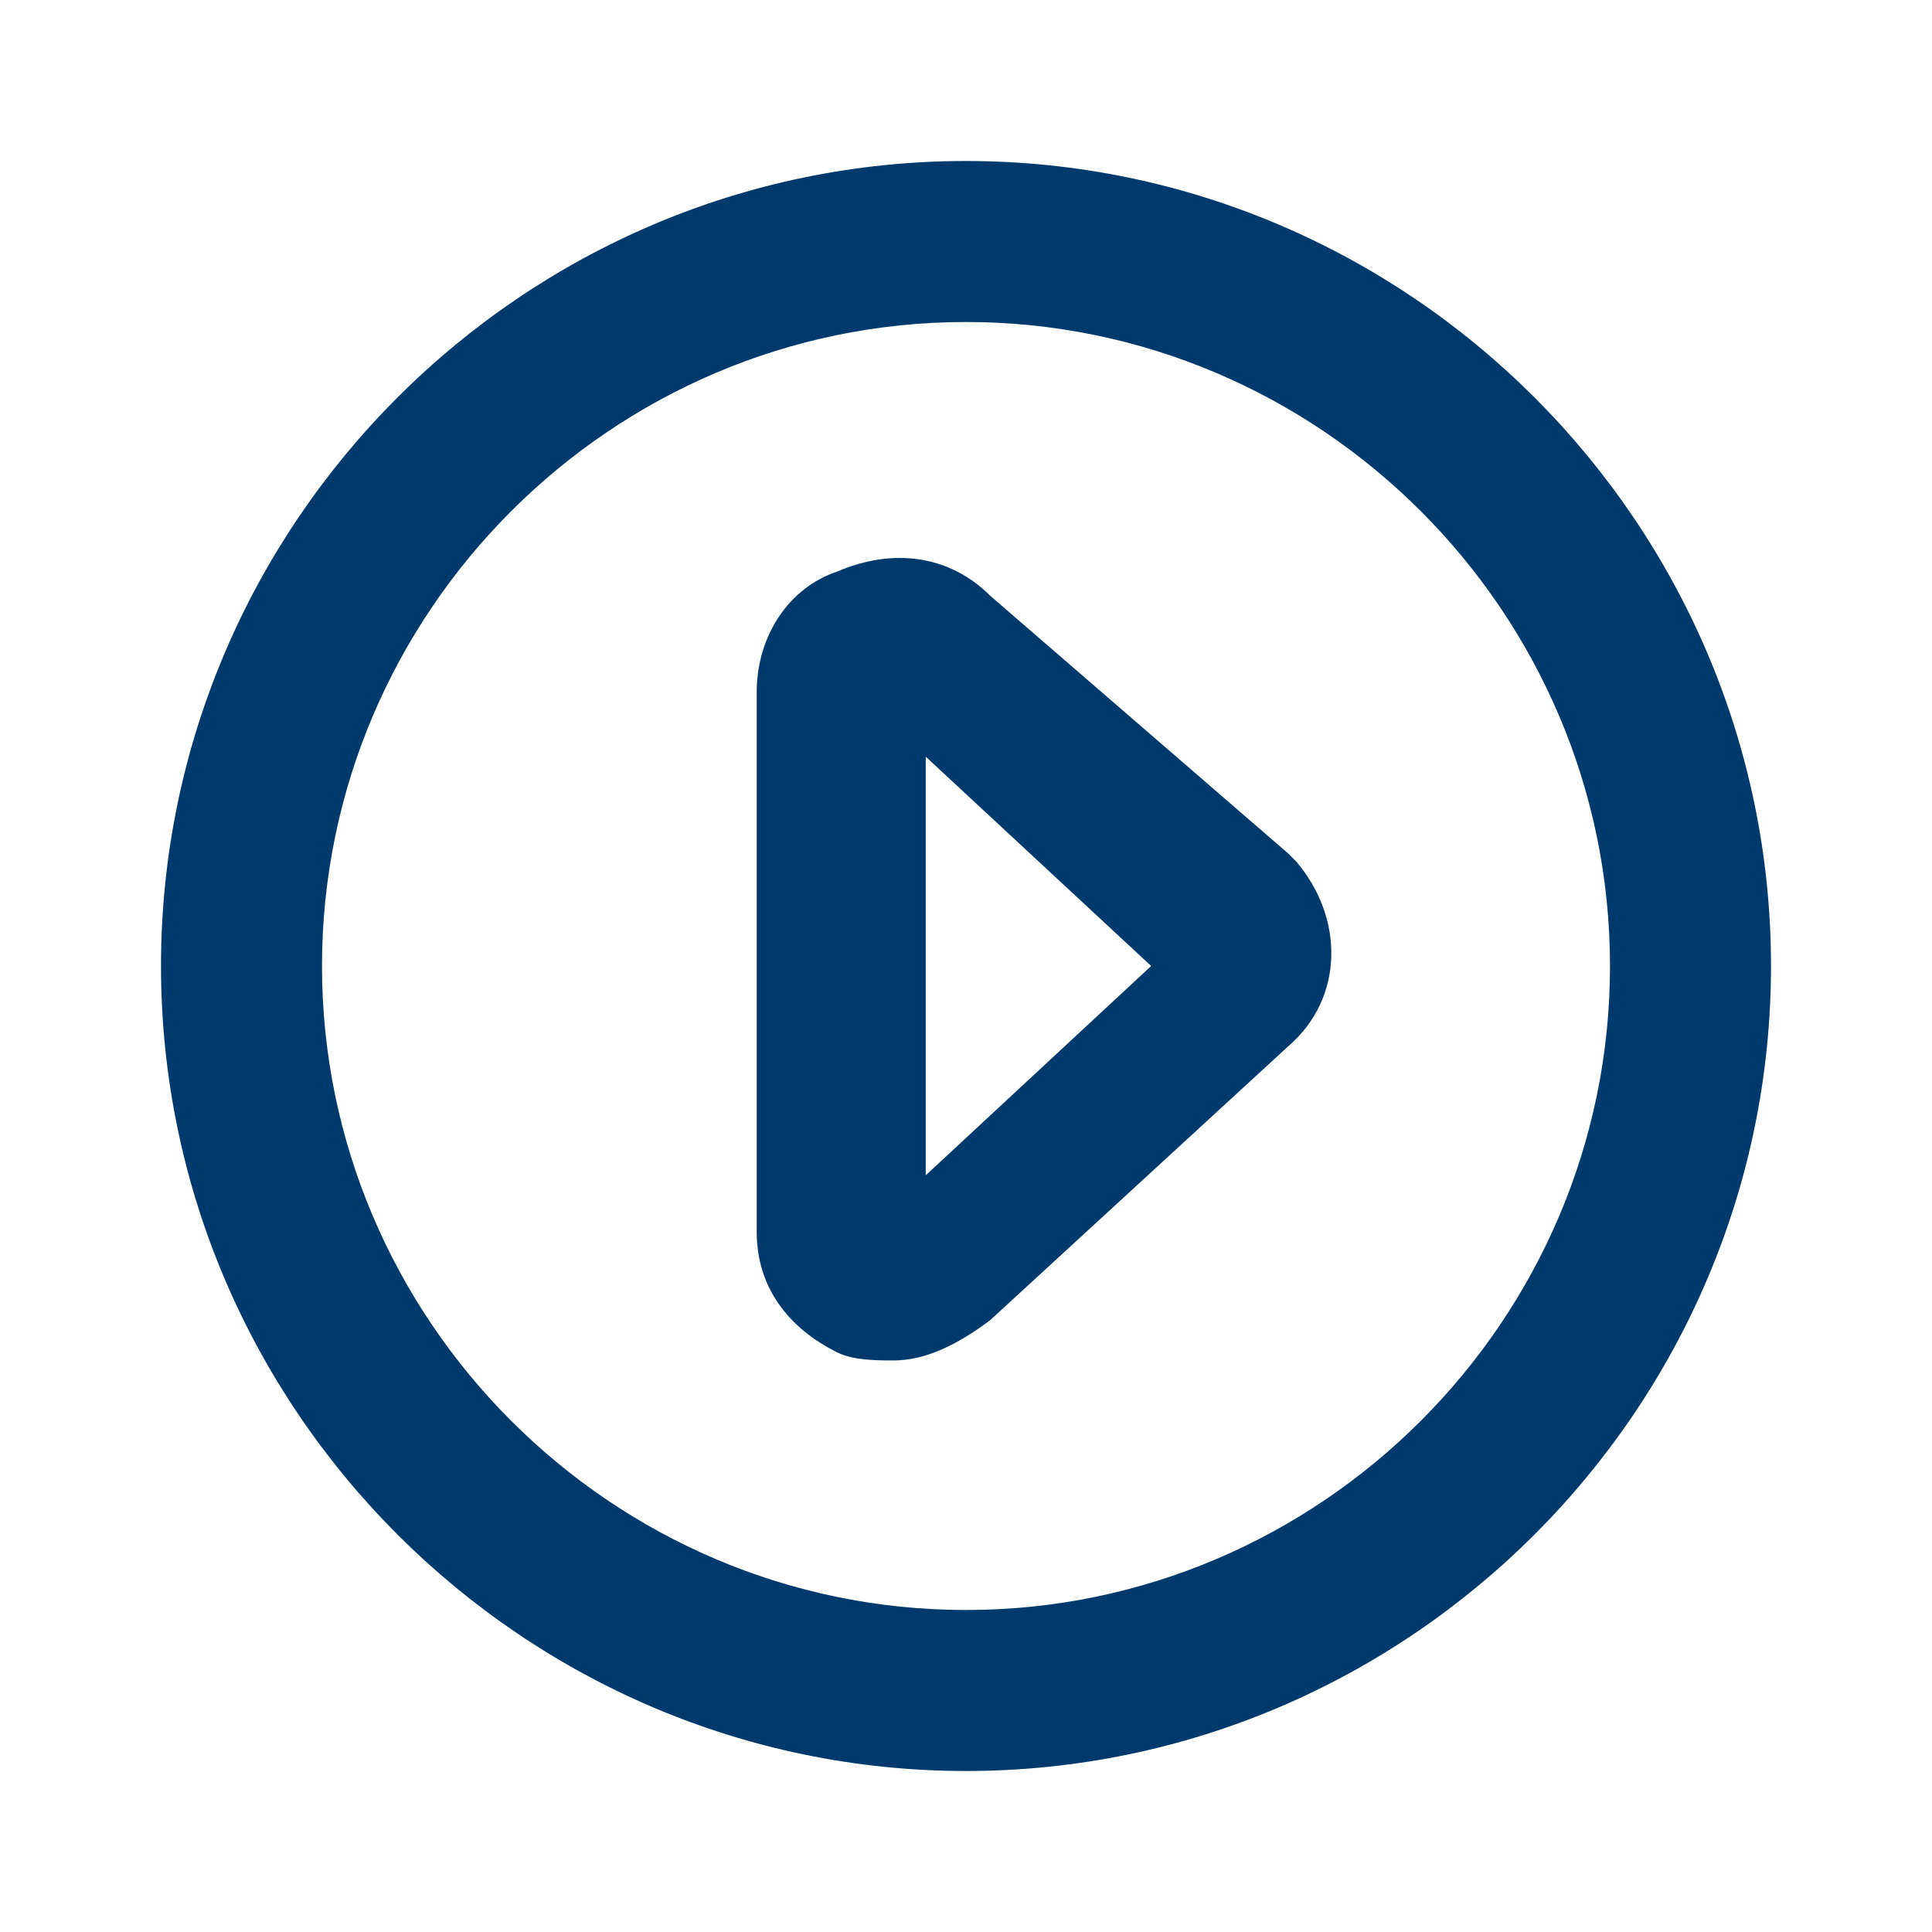 <?xml version="1.0" encoding="utf-8"?>
<!-- Generator: Adobe Illustrator 26.5.0, SVG Export Plug-In . SVG Version: 6.00 Build 0)  -->
<svg version="1.1" id="Layer_1" xmlns="http://www.w3.org/2000/svg" xmlns:xlink="http://www.w3.org/1999/xlink" x="0px" y="0px"
	 viewBox="0 0 24 24" style="enable-background:new 0 0 24 24;" xml:space="preserve">
<style type="text/css">
	.st0{fill:#003A6D;fill-opacity:0;}
	.st1{fill:#003A6D;}
</style>
<g>
	<g>
		<rect y="0" class="st0" width="24" height="24"/>
		<path class="st1" d="M12,2C6.5,2,2,6.5,2,12s4.5,10,10,10s10-4.5,10-10S17.5,2,12,2z M12,20c-4.4,0-8-3.6-8-8s3.6-8,8-8s8,3.6,8,8
			S16.4,20,12,20z"/>
		<path class="st1" d="M12.3,7.4c-0.5-0.5-1.2-0.6-1.9-0.3c-0.6,0.2-1,0.8-1,1.5v6.7c0,0.7,0.4,1.2,1,1.5c0.2,0.1,0.5,0.1,0.7,0.1
			c0.4,0,0.8-0.2,1.2-0.5l3.7-3.4c0.7-0.6,0.7-1.6,0.1-2.3c0,0-0.1-0.1-0.1-0.1L12.3,7.4z M11.5,14.6V9.4l2.8,2.6L11.5,14.6z"/>
	</g>
</g>
</svg>
